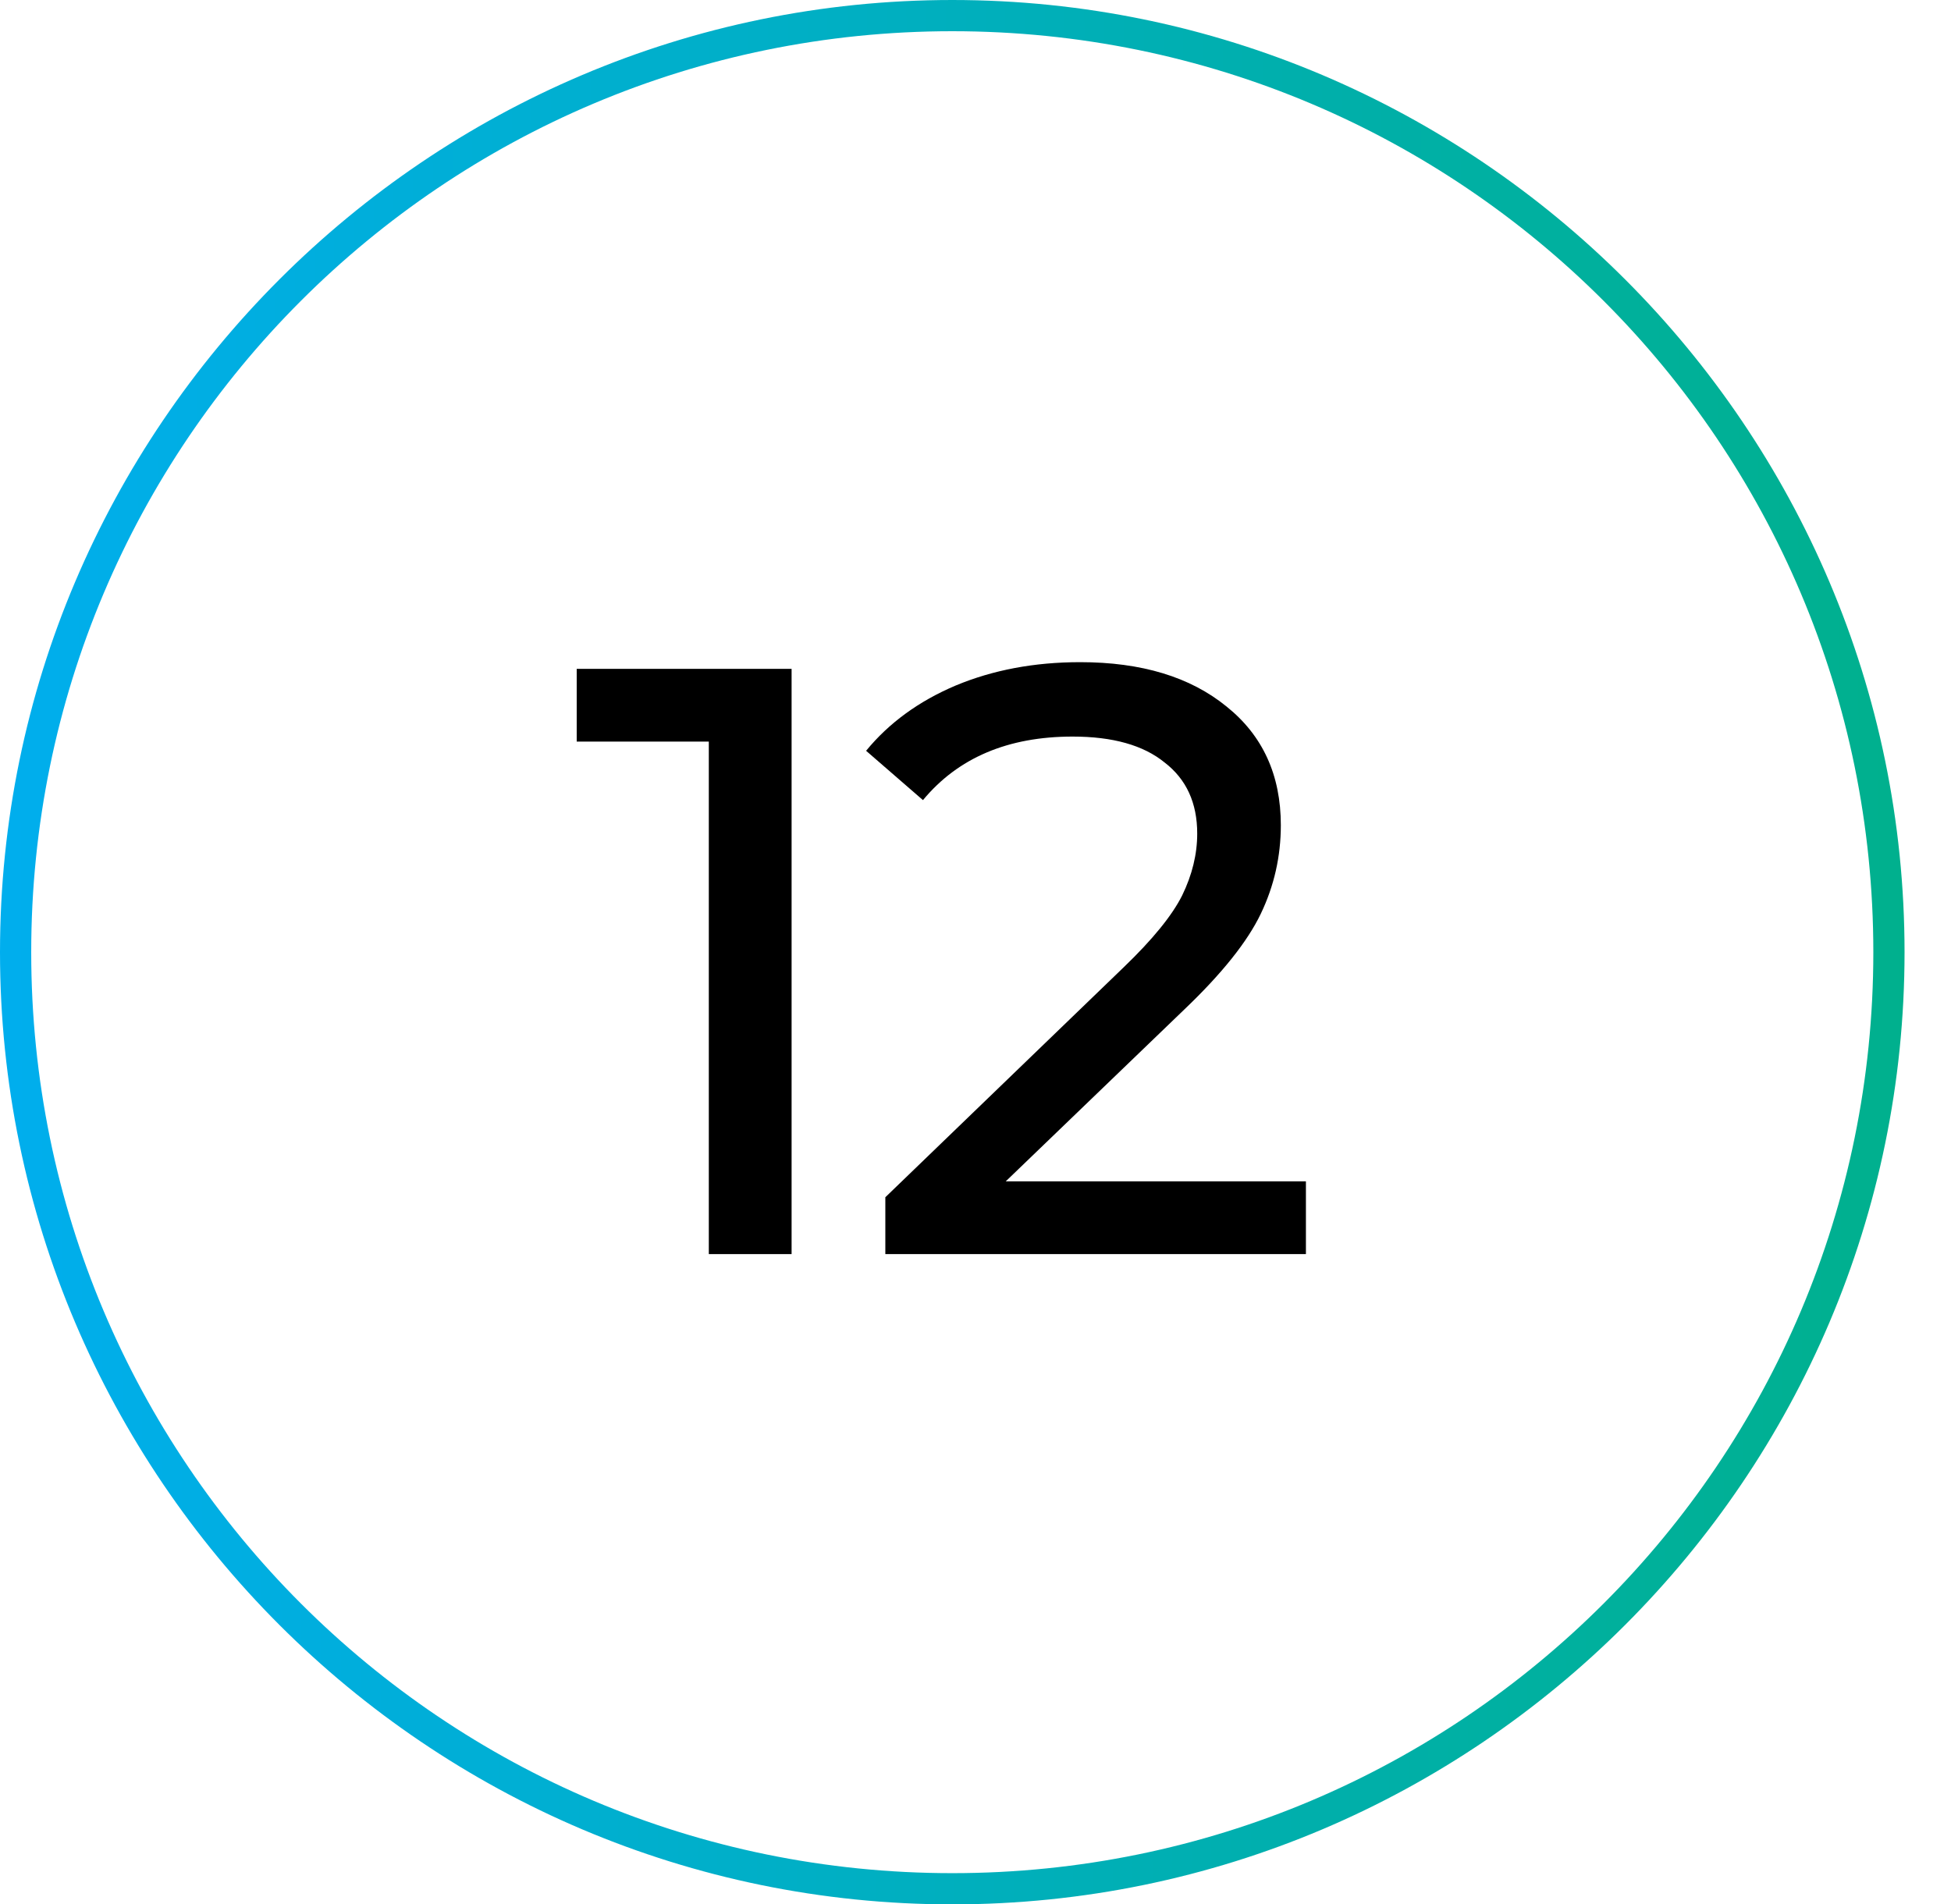 <?xml version="1.0" encoding="UTF-8"?> <svg xmlns="http://www.w3.org/2000/svg" width="42" height="41" viewBox="0 0 42 41" fill="none"><rect width="42" height="41" fill="white"></rect><path d="M20.5 41C9.208 41 0 31.792 0 20.5C0 9.208 9.208 0 20.5 0C31.792 0 41 9.208 41 20.5C41 31.792 31.792 41 20.5 41ZM20.5 0.672C9.544 0.672 0.672 9.544 0.672 20.5C0.672 31.456 9.544 40.328 20.5 40.328C31.456 40.328 40.328 31.456 40.328 20.5C40.328 9.544 31.456 0.672 20.5 0.672Z" fill="url(#paint0_linear_217_17)"></path><path d="M17.041 14.4V27H15.259V15.966H12.415V14.4H17.041Z" fill="black"></path><path d="M28.113 25.434V27H19.059V25.776L24.189 20.826C24.813 20.226 25.233 19.71 25.449 19.278C25.665 18.834 25.773 18.39 25.773 17.946C25.773 17.286 25.539 16.776 25.071 16.416C24.615 16.044 23.955 15.858 23.091 15.858C21.699 15.858 20.625 16.314 19.869 17.226L18.645 16.164C19.137 15.564 19.779 15.096 20.571 14.76C21.375 14.424 22.269 14.256 23.253 14.256C24.573 14.256 25.623 14.574 26.403 15.21C27.183 15.834 27.573 16.686 27.573 17.766C27.573 18.438 27.429 19.074 27.141 19.674C26.853 20.274 26.307 20.958 25.503 21.726L21.651 25.434H28.113Z" fill="black"></path><defs><linearGradient id="paint0_linear_217_17" x1="-0.695" y1="1.398" x2="41.006" y2="1.203" gradientUnits="userSpaceOnUse"><stop stop-color="#00AEEF"></stop><stop offset="1" stop-color="#00B08D"></stop></linearGradient></defs></svg> 